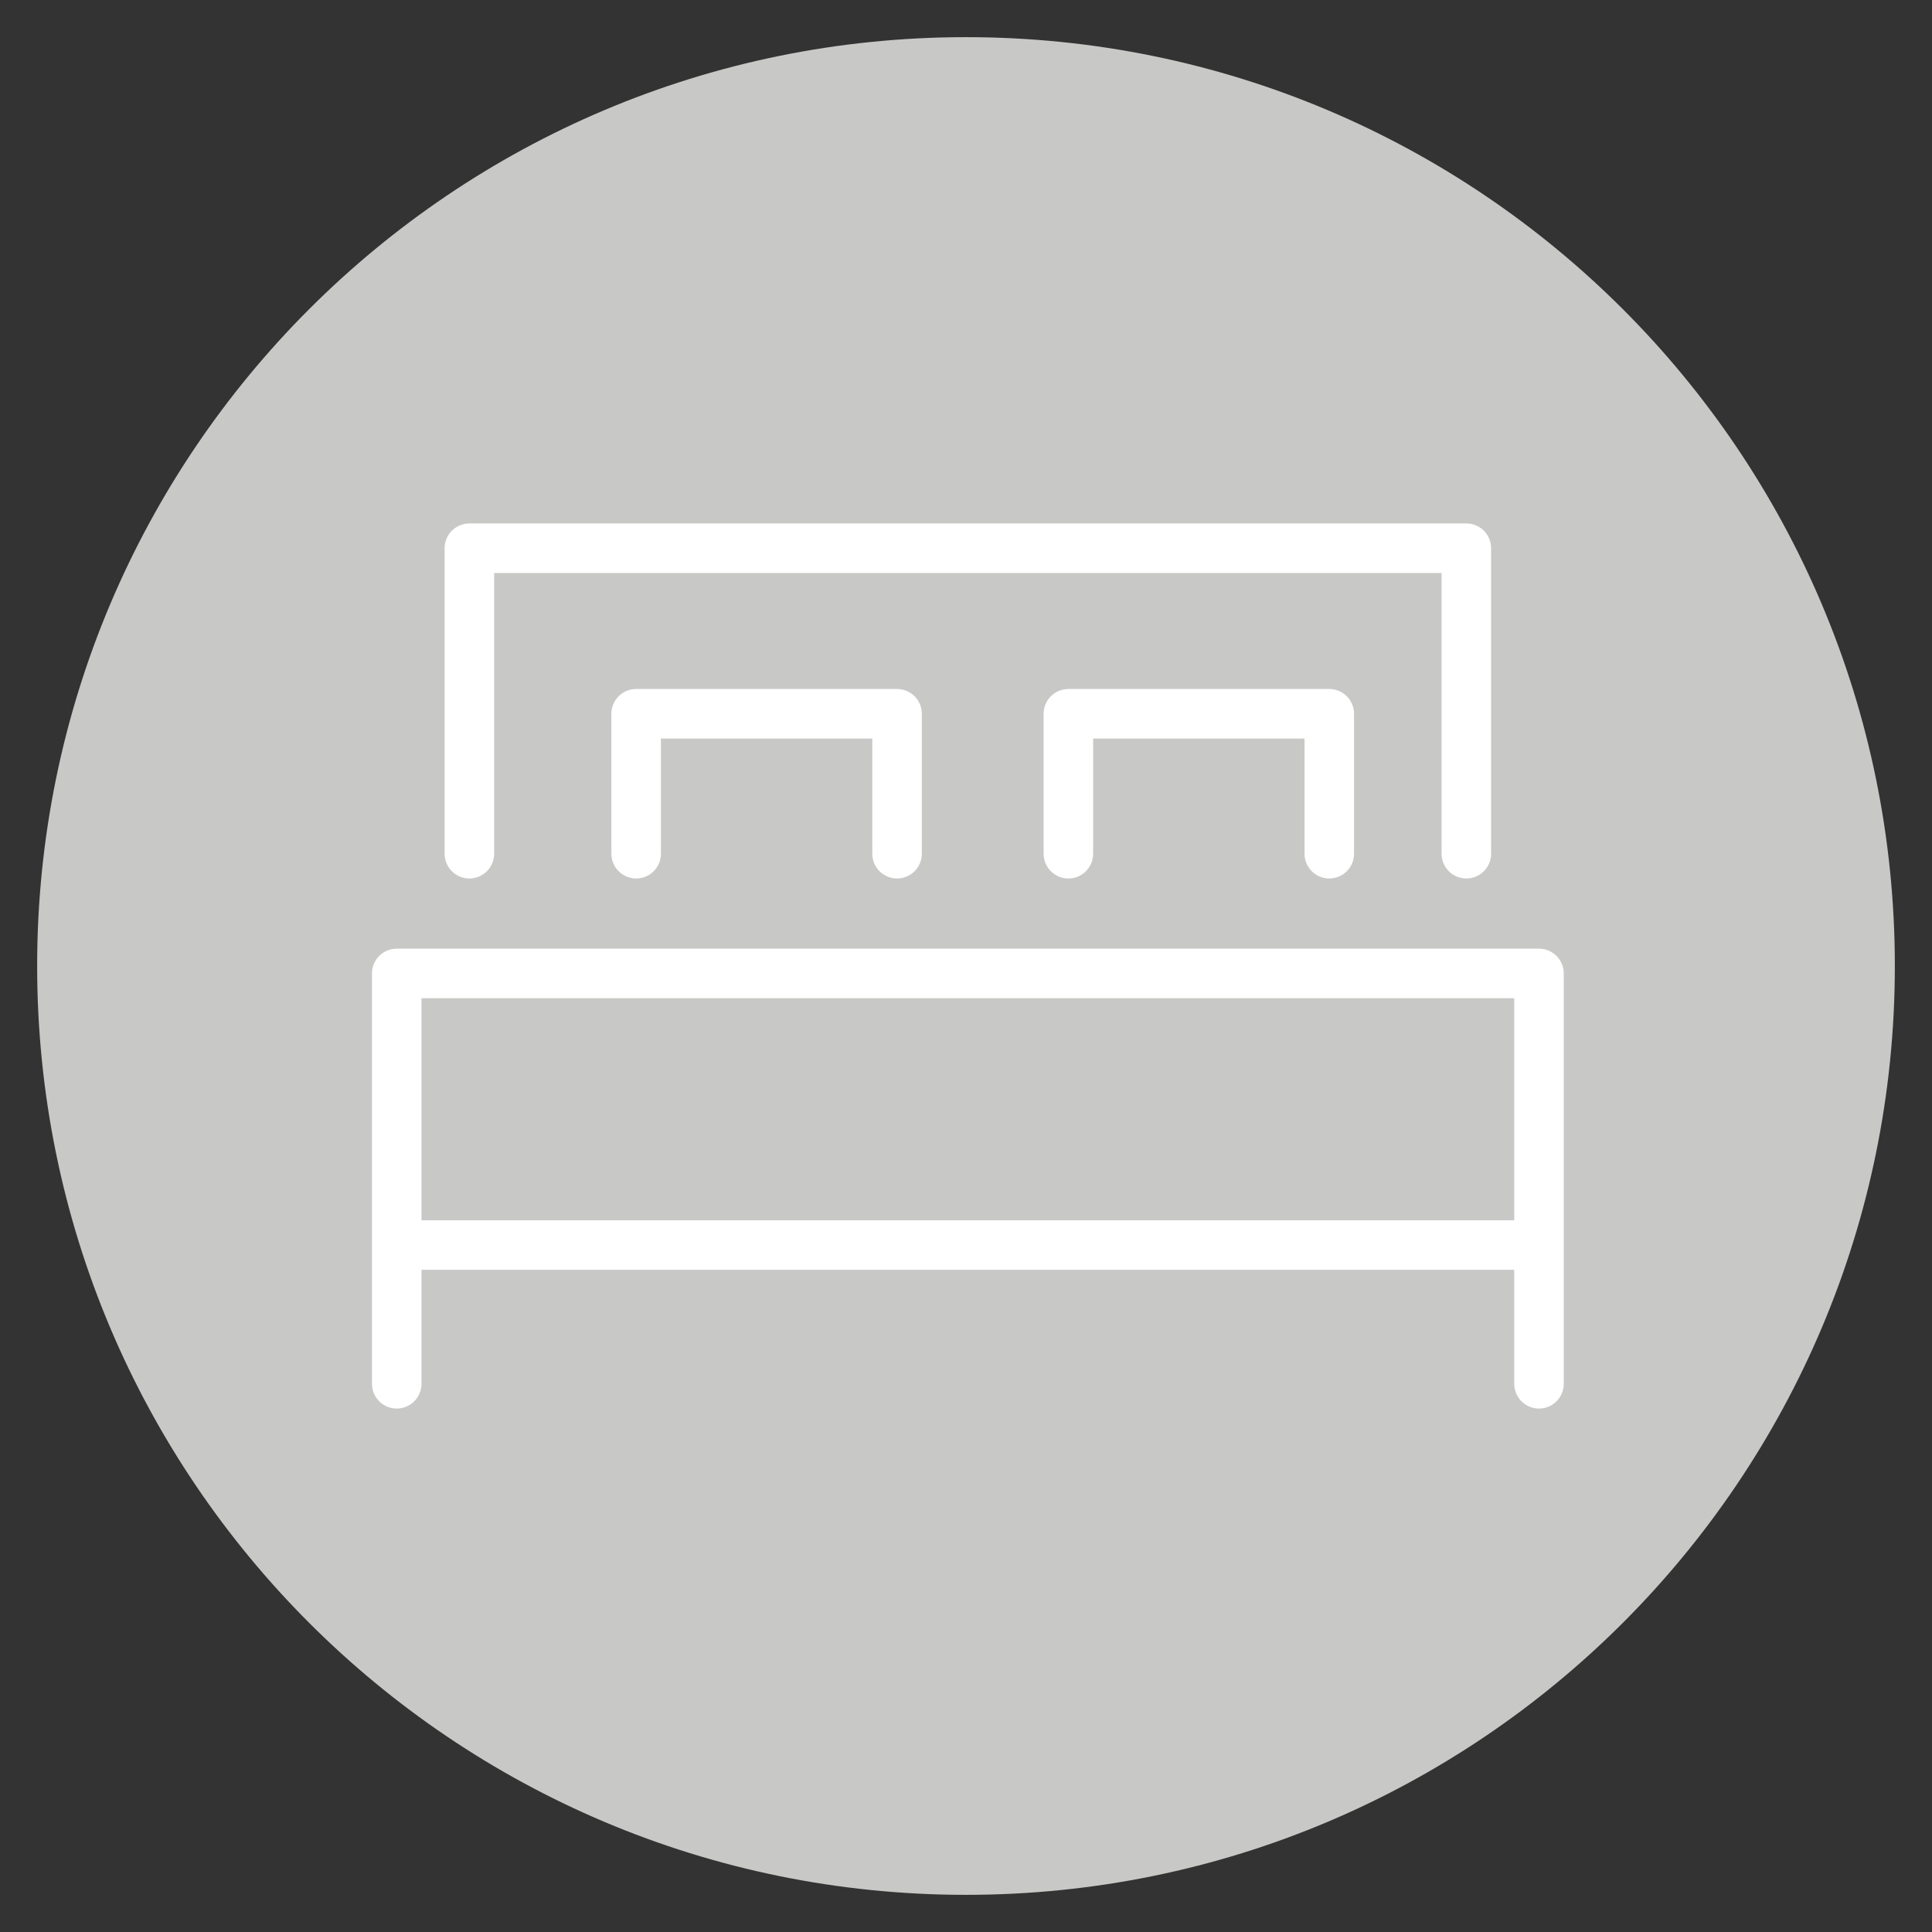<?xml version="1.0" encoding="utf-8"?>
<!-- Generator: Adobe Illustrator 25.1.0, SVG Export Plug-In . SVG Version: 6.00 Build 0)  -->
<svg version="1.1" xmlns="http://www.w3.org/2000/svg" xmlns:xlink="http://www.w3.org/1999/xlink" x="0px" y="0px"
	 viewBox="0 0 46.8 46.8" style="enable-background:new 0 0 46.8 46.8;" xml:space="preserve">
<rect x="0" y="0" width="46.8" height="46.8" fill="#333333" stroke="none"/>
<style type="text/css">
	.st0{fill:#C8C8C7;}
	.st1{display:none;}
	.st2{display:inline;fill:#682566;}
	.st3{display:inline;fill:#BE1E2D;}
	.st4{display:inline;fill:#F18A21;}
	.st5{display:inline;fill:#3CAE49;}
	.st6{display:inline;fill:#00B1E1;}
	.st7{display:inline;fill:#DEB209;}
	.st8{display:inline;fill:#004B85;}
	.st9{display:inline;fill:none;stroke:#FFFFFF;stroke-width:1.215;stroke-miterlimit:10;}
	.st10{fill:none;}
	.st11{fill:none;stroke:#FFFFFF;stroke-width:1.2;stroke-linecap:round;stroke-linejoin:round;}
	.st12{clip-path:url(#SVGID_2_);fill:none;stroke:#FFFFFF;stroke-width:1.2;stroke-linecap:round;stroke-linejoin:round;}
</style>
<g id="Gray">
	<path class="st0" d="M23.4,45.9c12.43,0,22.5-10.07,22.5-22.5c0-12.43-10.07-22.5-22.5-22.5S0.9,10.97,0.9,23.4
		C0.9,35.83,10.97,45.9,23.4,45.9"/>
</g>
<g id="Purple" class="st1">
	<path class="st2" d="M23.4,45.9c12.43,0,22.5-10.07,22.5-22.5c0-12.43-10.07-22.5-22.5-22.5S0.9,10.97,0.9,23.4
		C0.9,35.83,10.97,45.9,23.4,45.9"/>
</g>
<g id="Red" class="st1">
	<path class="st3" d="M23.4,45.9c12.43,0,22.5-10.07,22.5-22.5c0-12.43-10.07-22.5-22.5-22.5S0.9,10.97,0.9,23.4
		C0.9,35.83,10.97,45.9,23.4,45.9"/>
</g>
<g id="Orange" class="st1">
	<path class="st4" d="M23.4,45.9c12.43,0,22.5-10.07,22.5-22.5c0-12.43-10.07-22.5-22.5-22.5S0.9,10.97,0.9,23.4
		C0.9,35.83,10.97,45.9,23.4,45.9"/>
</g>
<g id="Green" class="st1">
	<path class="st5" d="M23.4,45.9c12.43,0,22.5-10.07,22.5-22.5c0-12.43-10.07-22.5-22.5-22.5S0.9,10.97,0.9,23.4
		C0.9,35.83,10.97,45.9,23.4,45.9"/>
</g>
<g id="Lt_Blue" class="st1">
	<path class="st6" d="M23.4,45.9c12.43,0,22.5-10.07,22.5-22.5c0-12.43-10.07-22.5-22.5-22.5S0.9,10.97,0.9,23.4
		C0.9,35.83,10.97,45.9,23.4,45.9"/>
</g>
<g id="Yellow" class="st1">
	<path class="st7" d="M23.4,45.9c12.43,0,22.5-10.07,22.5-22.5c0-12.43-10.07-22.5-22.5-22.5S0.9,10.97,0.9,23.4
		C0.9,35.83,10.97,45.9,23.4,45.9"/>
</g>
<g id="Dk_Blue" class="st1">
	<path class="st8" d="M23.4,45.9c12.43,0,22.5-10.07,22.5-22.5c0-12.43-10.07-22.5-22.5-22.5S0.9,10.97,0.9,23.4
		C0.9,35.83,10.97,45.9,23.4,45.9"/>
</g>
<g id="White_Stroke_1_" class="st1">
	<path id="White_Stroke" class="st9" d="M23.4,45.9c12.43,0,22.5-10.07,22.5-22.5c0-12.43-10.07-22.5-22.5-22.5S0.9,10.97,0.9,23.4
		C0.9,35.83,10.97,45.9,23.4,45.9"/>
</g>
<g id="Icon_1_">
	<rect x="9.23" y="12.9" class="st10" width="28.44" height="21"/>
	<g>
		<polyline class="st11" points="9.61,33.52 9.61,23.58 37.28,23.58 37.28,33.52 		"/>
		<polyline class="st11" points="11.37,20.68 11.37,13.28 35.52,13.28 35.52,20.68 		"/>
		<polyline class="st11" points="15.41,20.68 15.41,17.29 21.73,17.29 21.73,20.68 		"/>
		<polyline class="st11" points="25.88,20.68 25.88,17.29 32.2,17.29 32.2,20.68 		"/>
		<g>
			<defs>
				<rect id="SVGID_1_" x="9.13" y="12.9" width="28.44" height="21"/>
			</defs>
			<clipPath id="SVGID_2_">
				<use xlink:href="#SVGID_1_"  style="overflow:visible;"/>
			</clipPath>
			<line class="st12" x1="9.66" y1="30.16" x2="36.9" y2="30.16"/>
		</g>
	</g>
</g>
</svg>

